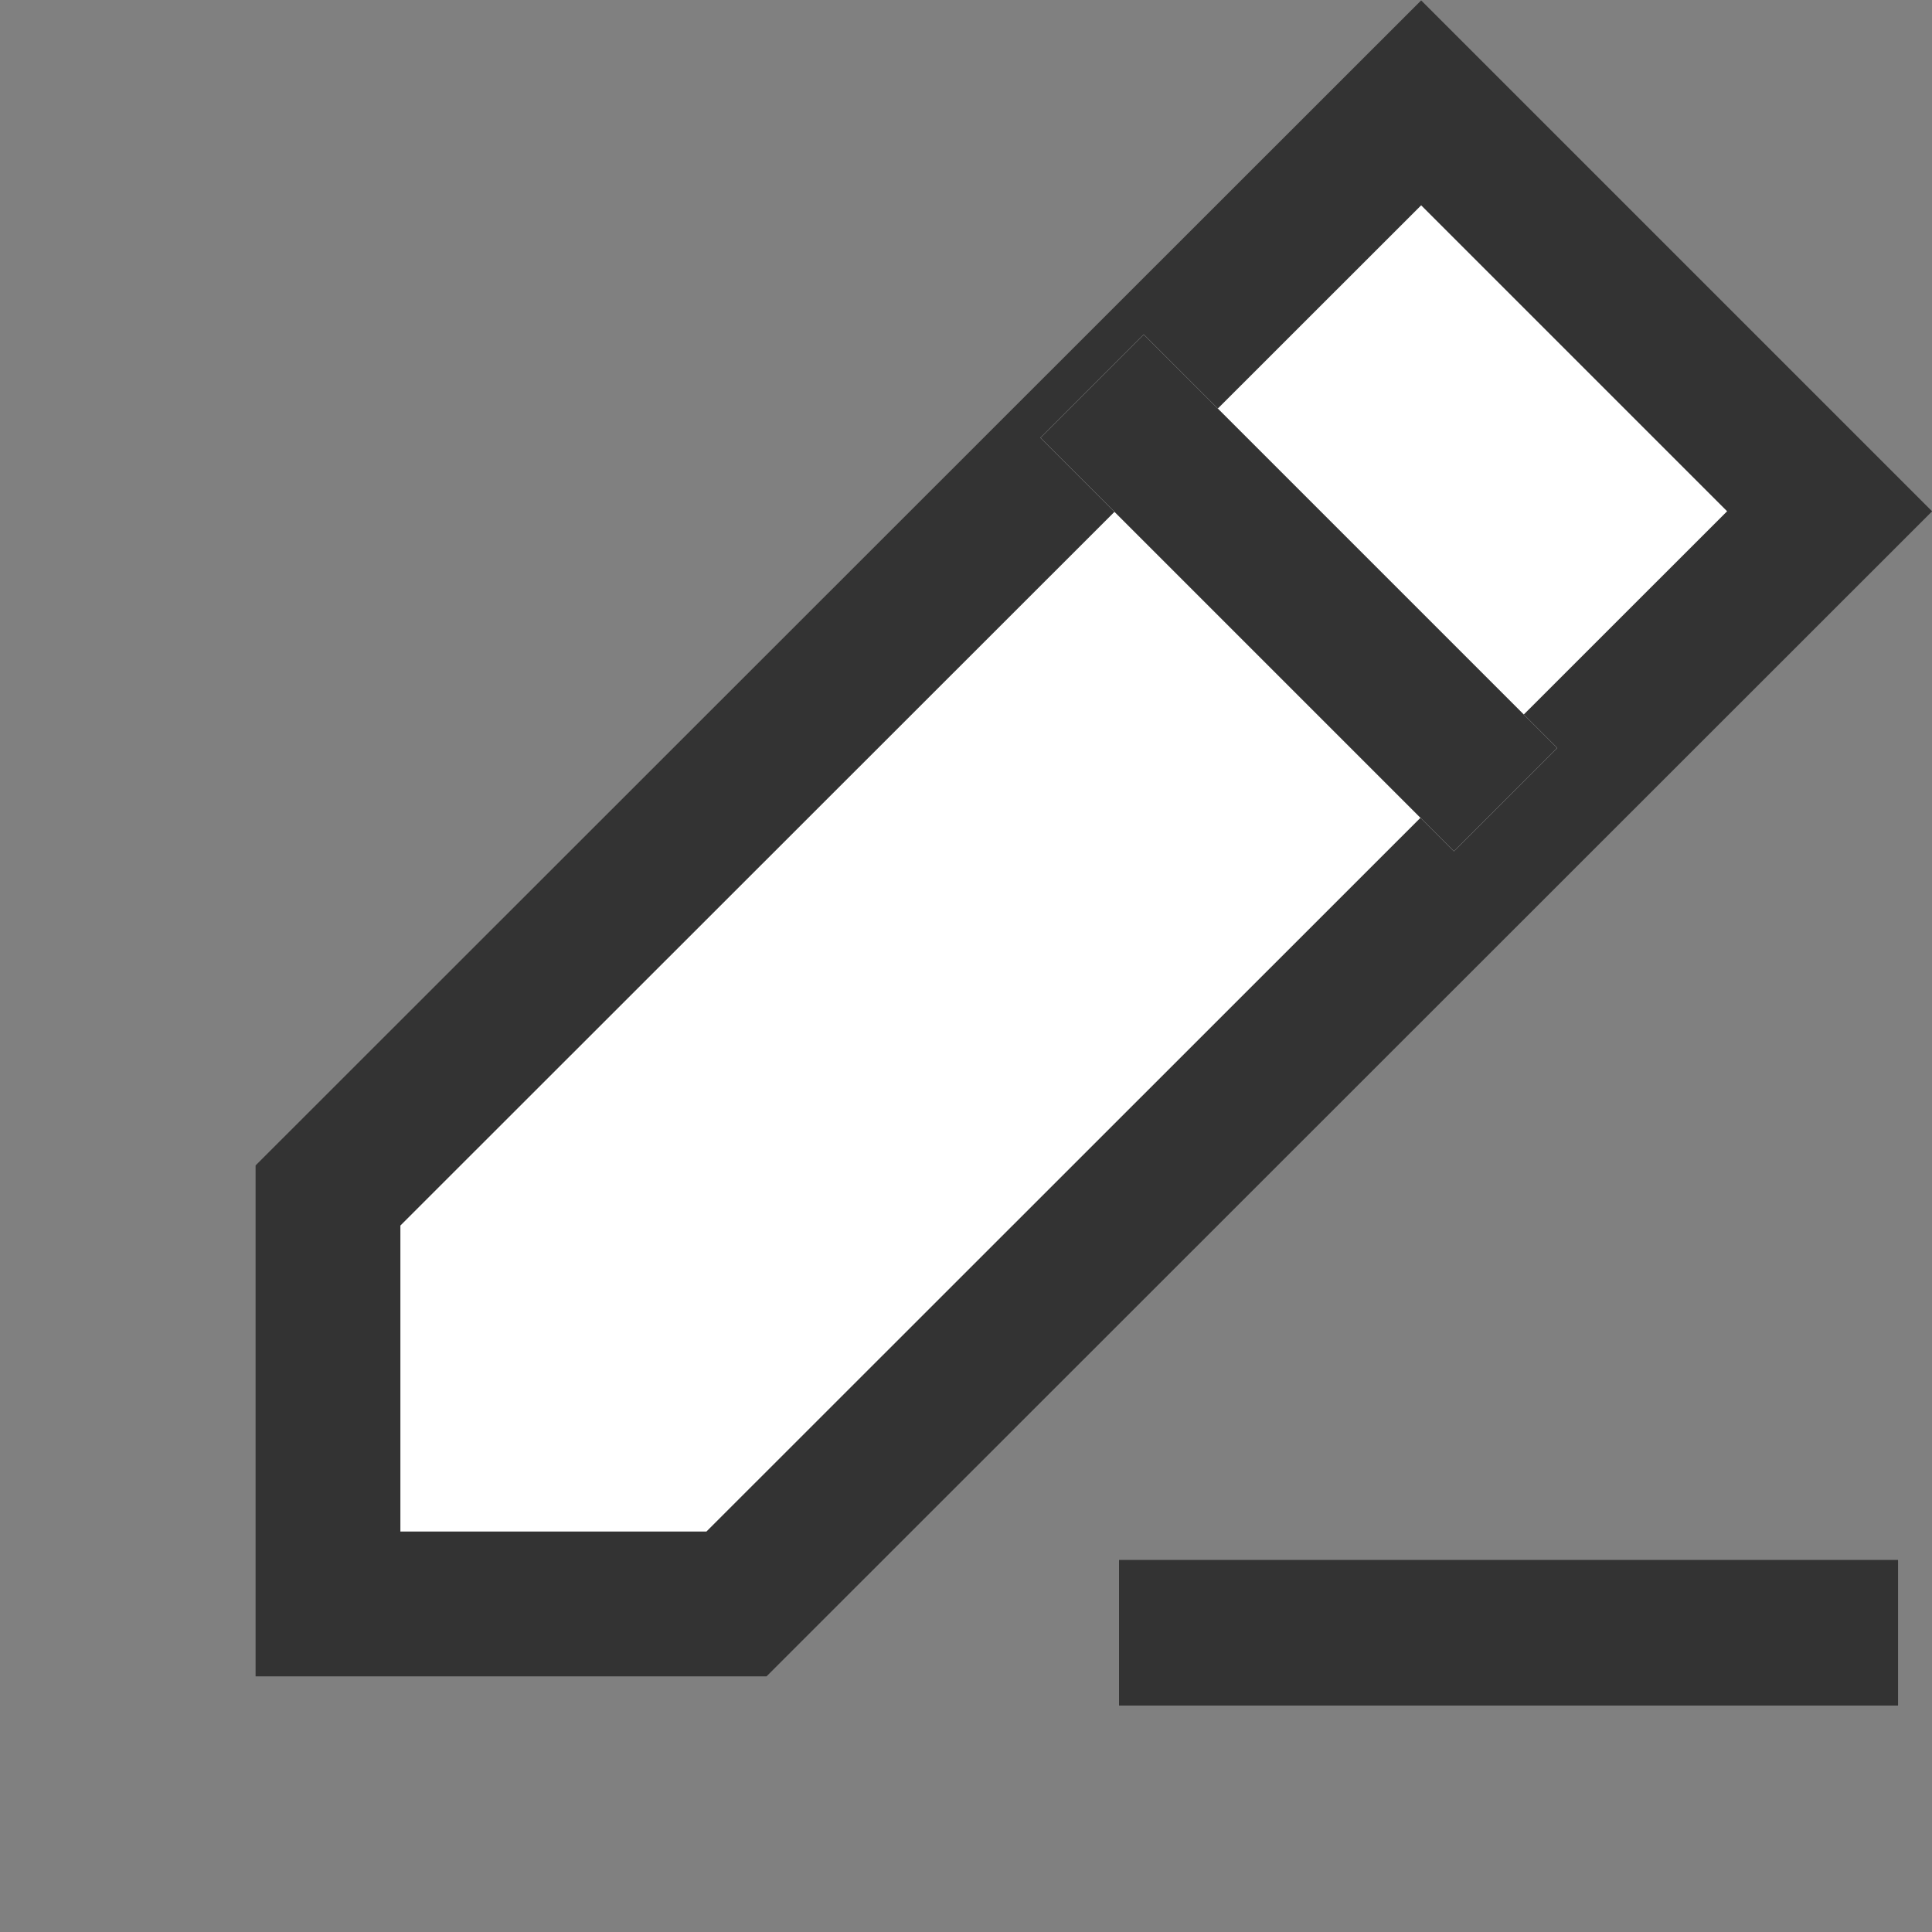 <svg xmlns="http://www.w3.org/2000/svg" width="20" height="20" viewBox="0 0 20 20">
    <rect x="0" y="0" width="20" height="20" fill="#808080" stroke="none"/>
    <g data-name="그룹 1140">
        <g data-name="사각형 1518" style="stroke:#333;fill:#fff">
            <path style="stroke:none" d="M0 0h8.071v1.513H0z" transform="translate(11.581 16.146)"/>
            <path style="fill:none" d="M.5.5h7.071v.513H.5z" transform="translate(11.581 16.146)"/>
        </g>
        <g data-name="패스 536" style="stroke-linecap:round;stroke-linejoin:round;fill:#fff">
            <path d="M3.74 19.74.75 16.75l.004-16h5.98l-.004 16-2.99 2.99z" style="stroke:none" transform="rotate(45 7.353 17.756)"/>
            <path d="M1.504 1.5 1.5 16.44l2.24 2.24 2.24-2.24.003-14.94h-4.48M.004 0h7.48L7.48 17.06 3.74 20.8 0 17.06.004 0z" style="fill:#333;stroke:none" transform="rotate(45 7.353 17.756)"/>
        </g>
        <g data-name="사각형 1519" style="stroke:#333;fill:#fff">
            <path style="stroke:none" d="M0 0h6.053v1.513H0z" transform="rotate(45 1.741 16.023)"/>
            <path style="fill:none" d="M.5.5h5.053v.513H.5z" transform="rotate(45 1.741 16.023)"/>
        </g>
    </g>
</svg>
